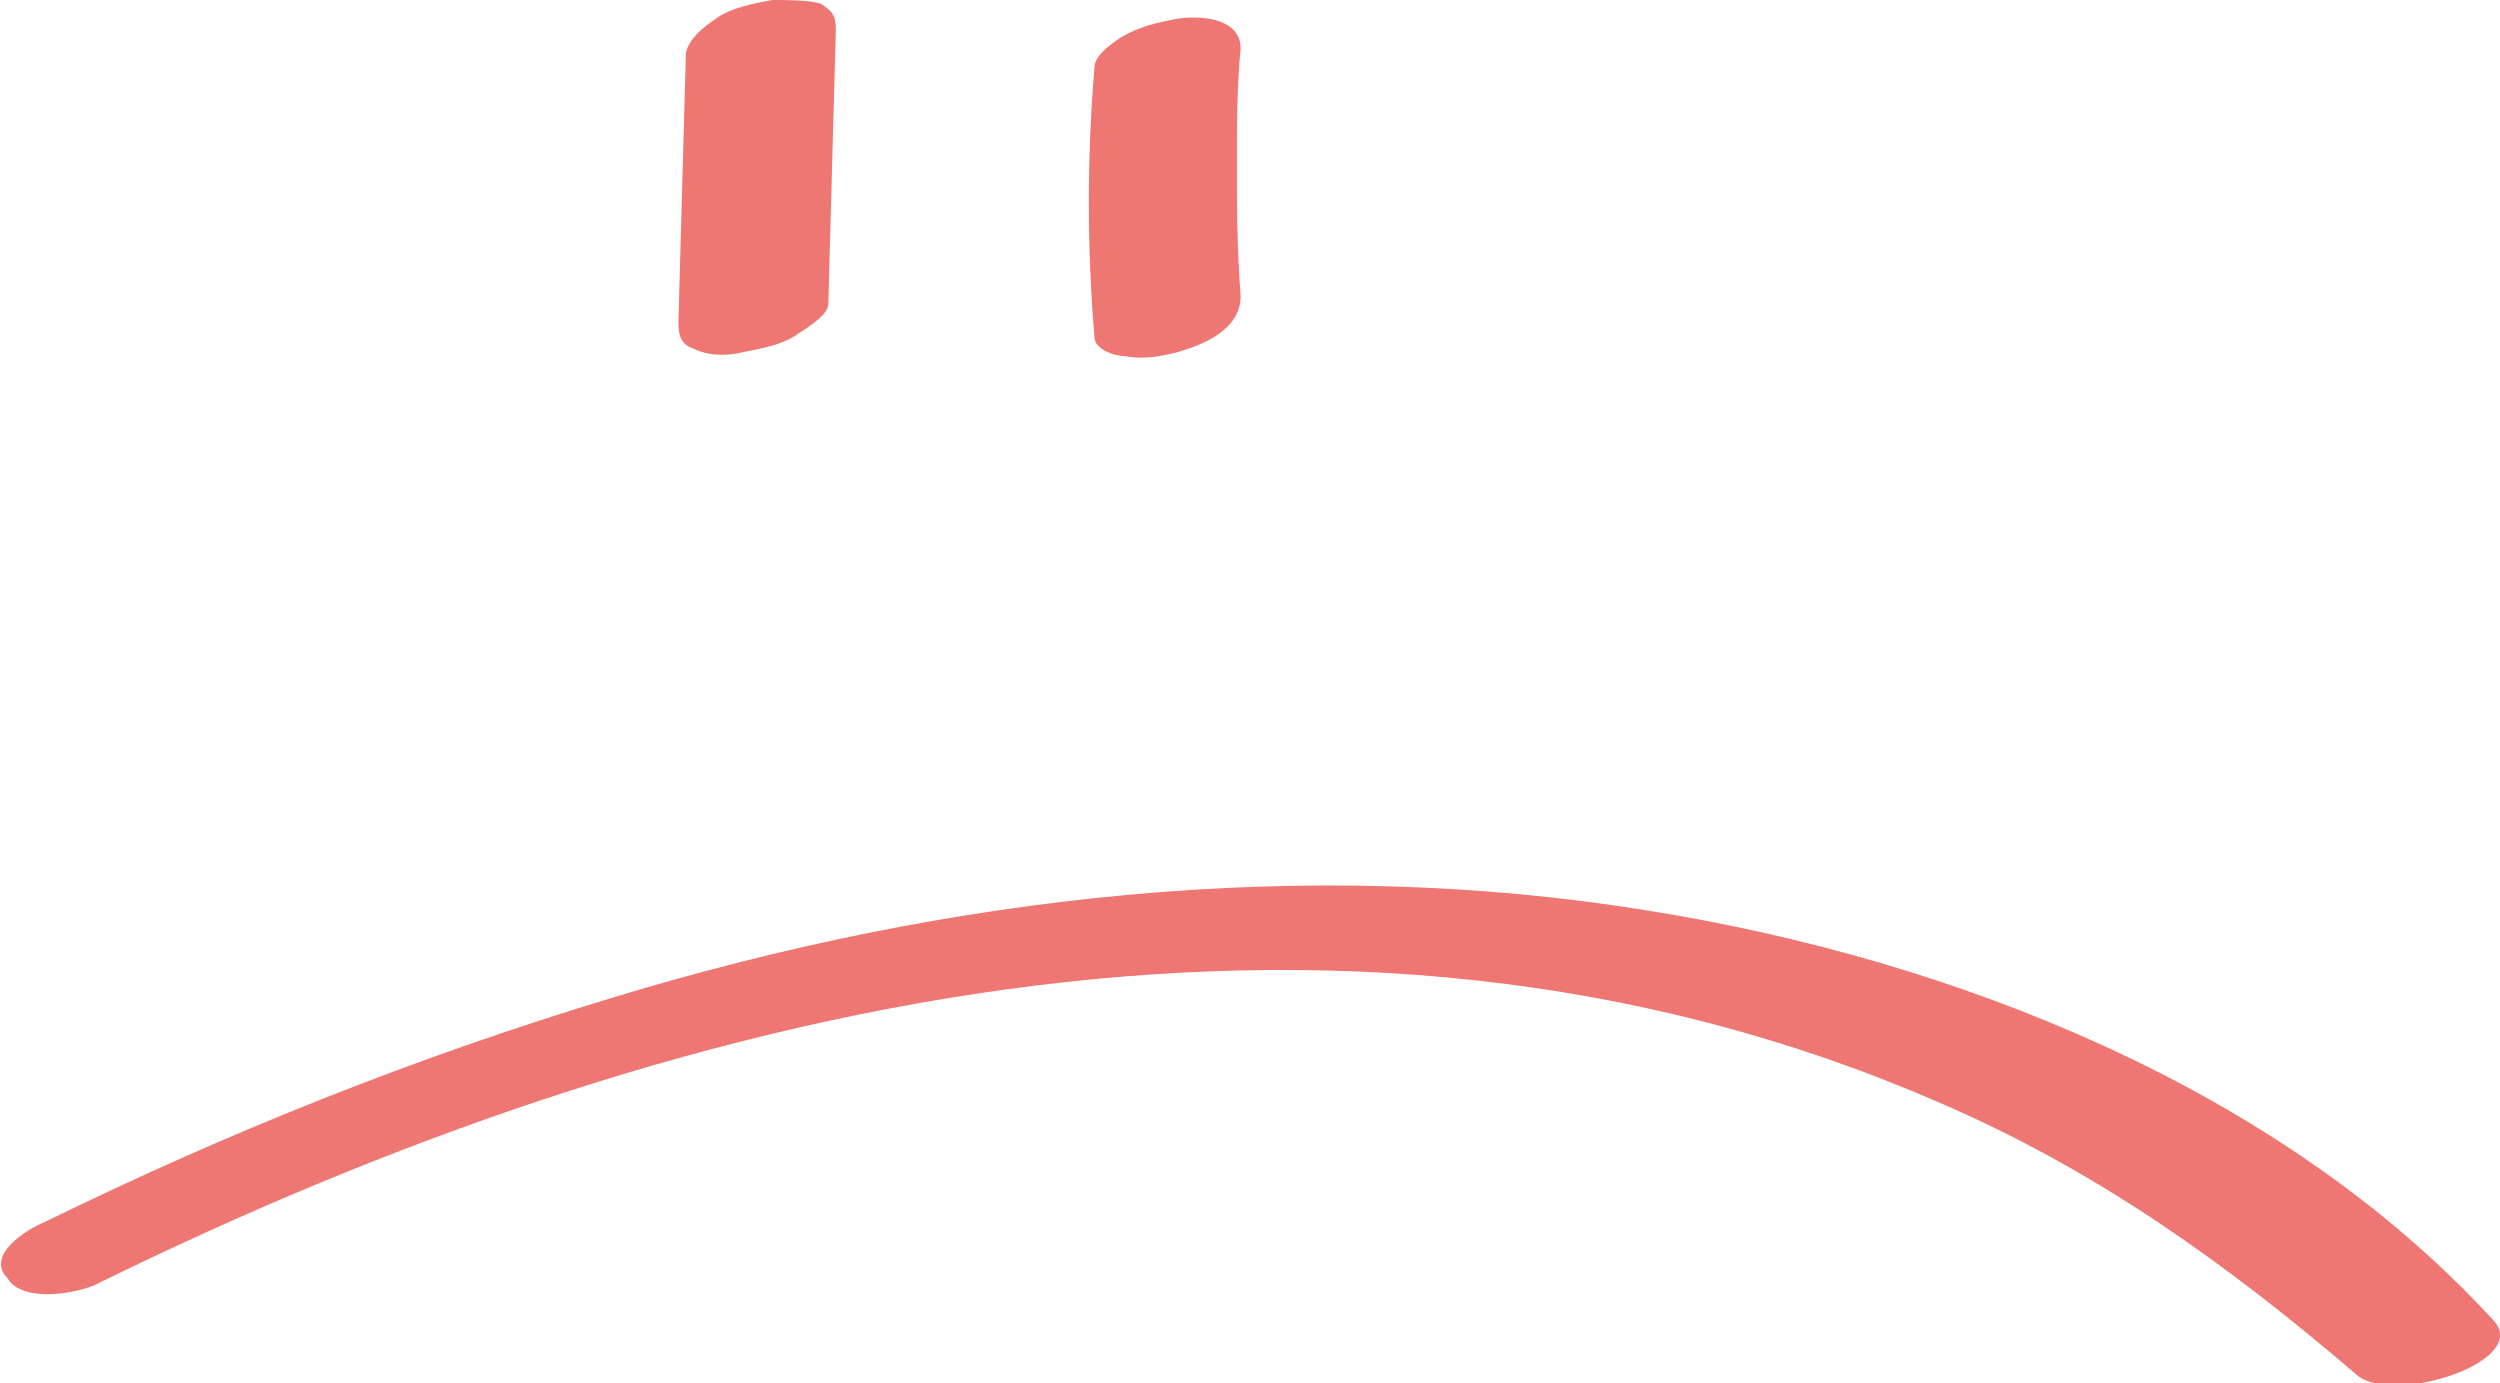 <svg xmlns="http://www.w3.org/2000/svg" xmlns:xlink="http://www.w3.org/1999/xlink" id="Layer_1" x="0px" y="0px" viewBox="0 0 66.7 36.9" style="enable-background:new 0 0 66.7 36.9;" xml:space="preserve"><style type="text/css">	.st0{clip-path:url(#SVGID_00000153694216129452641910000011726499122342167466_);}	.st1{fill:#EF7773;}</style><g>	<defs>		<rect id="SVGID_1_" width="66.7" height="36.9"></rect>	</defs>	<clipPath id="SVGID_00000049193831016958313460000008752942629231827885_">		<use xlink:href="#SVGID_1_" style="overflow:visible;"></use>	</clipPath>	<g style="clip-path:url(#SVGID_00000049193831016958313460000008752942629231827885_);">		<path class="st1" d="M18.3,1.4l-0.2,7.2c0,0.4,0.1,0.6,0.4,0.7c0.4,0.2,0.9,0.2,1.3,0.1c0.5-0.1,1.1-0.2,1.5-0.5   c0.3-0.2,0.8-0.5,0.8-0.8l0.2-7.3c0-0.4-0.1-0.5-0.4-0.7C21.6,0,21,0,20.6,0c-0.5,0.1-1.1,0.2-1.5,0.5C18.8,0.7,18.4,1,18.3,1.4   L18.3,1.4z"></path>		<path class="st1" d="M29.2,1.8C29,4.2,29,6.6,29.2,9c0,0.3,0.5,0.5,0.8,0.5c0.5,0.1,1,0,1.4-0.1c0.7-0.2,1.7-0.6,1.7-1.5   c-0.1-1.3-0.1-2.5-0.1-3.8v0.3c0-1,0-2.1,0.1-3.1c0-0.8-1-0.9-1.7-0.8c-0.5,0.1-1,0.2-1.5,0.5C29.6,1.2,29.2,1.5,29.2,1.8   L29.2,1.8z"></path>		<path class="st1" d="M2.7,34.2c15.1-7.4,32.9-11.8,49-4.8c4.2,1.8,7.7,4.3,11.2,7.3c1,0.8,4.7-0.4,3.6-1.5   C60.8,29,52.1,25.6,44,24.3c-9.2-1.5-18.7-0.4-27.6,2.3c-5.3,1.6-10.3,3.6-15.2,6c-0.5,0.2-1.6,0.9-1,1.5   C0.6,34.8,2.2,34.5,2.7,34.2L2.7,34.2z"></path>	</g></g></svg>